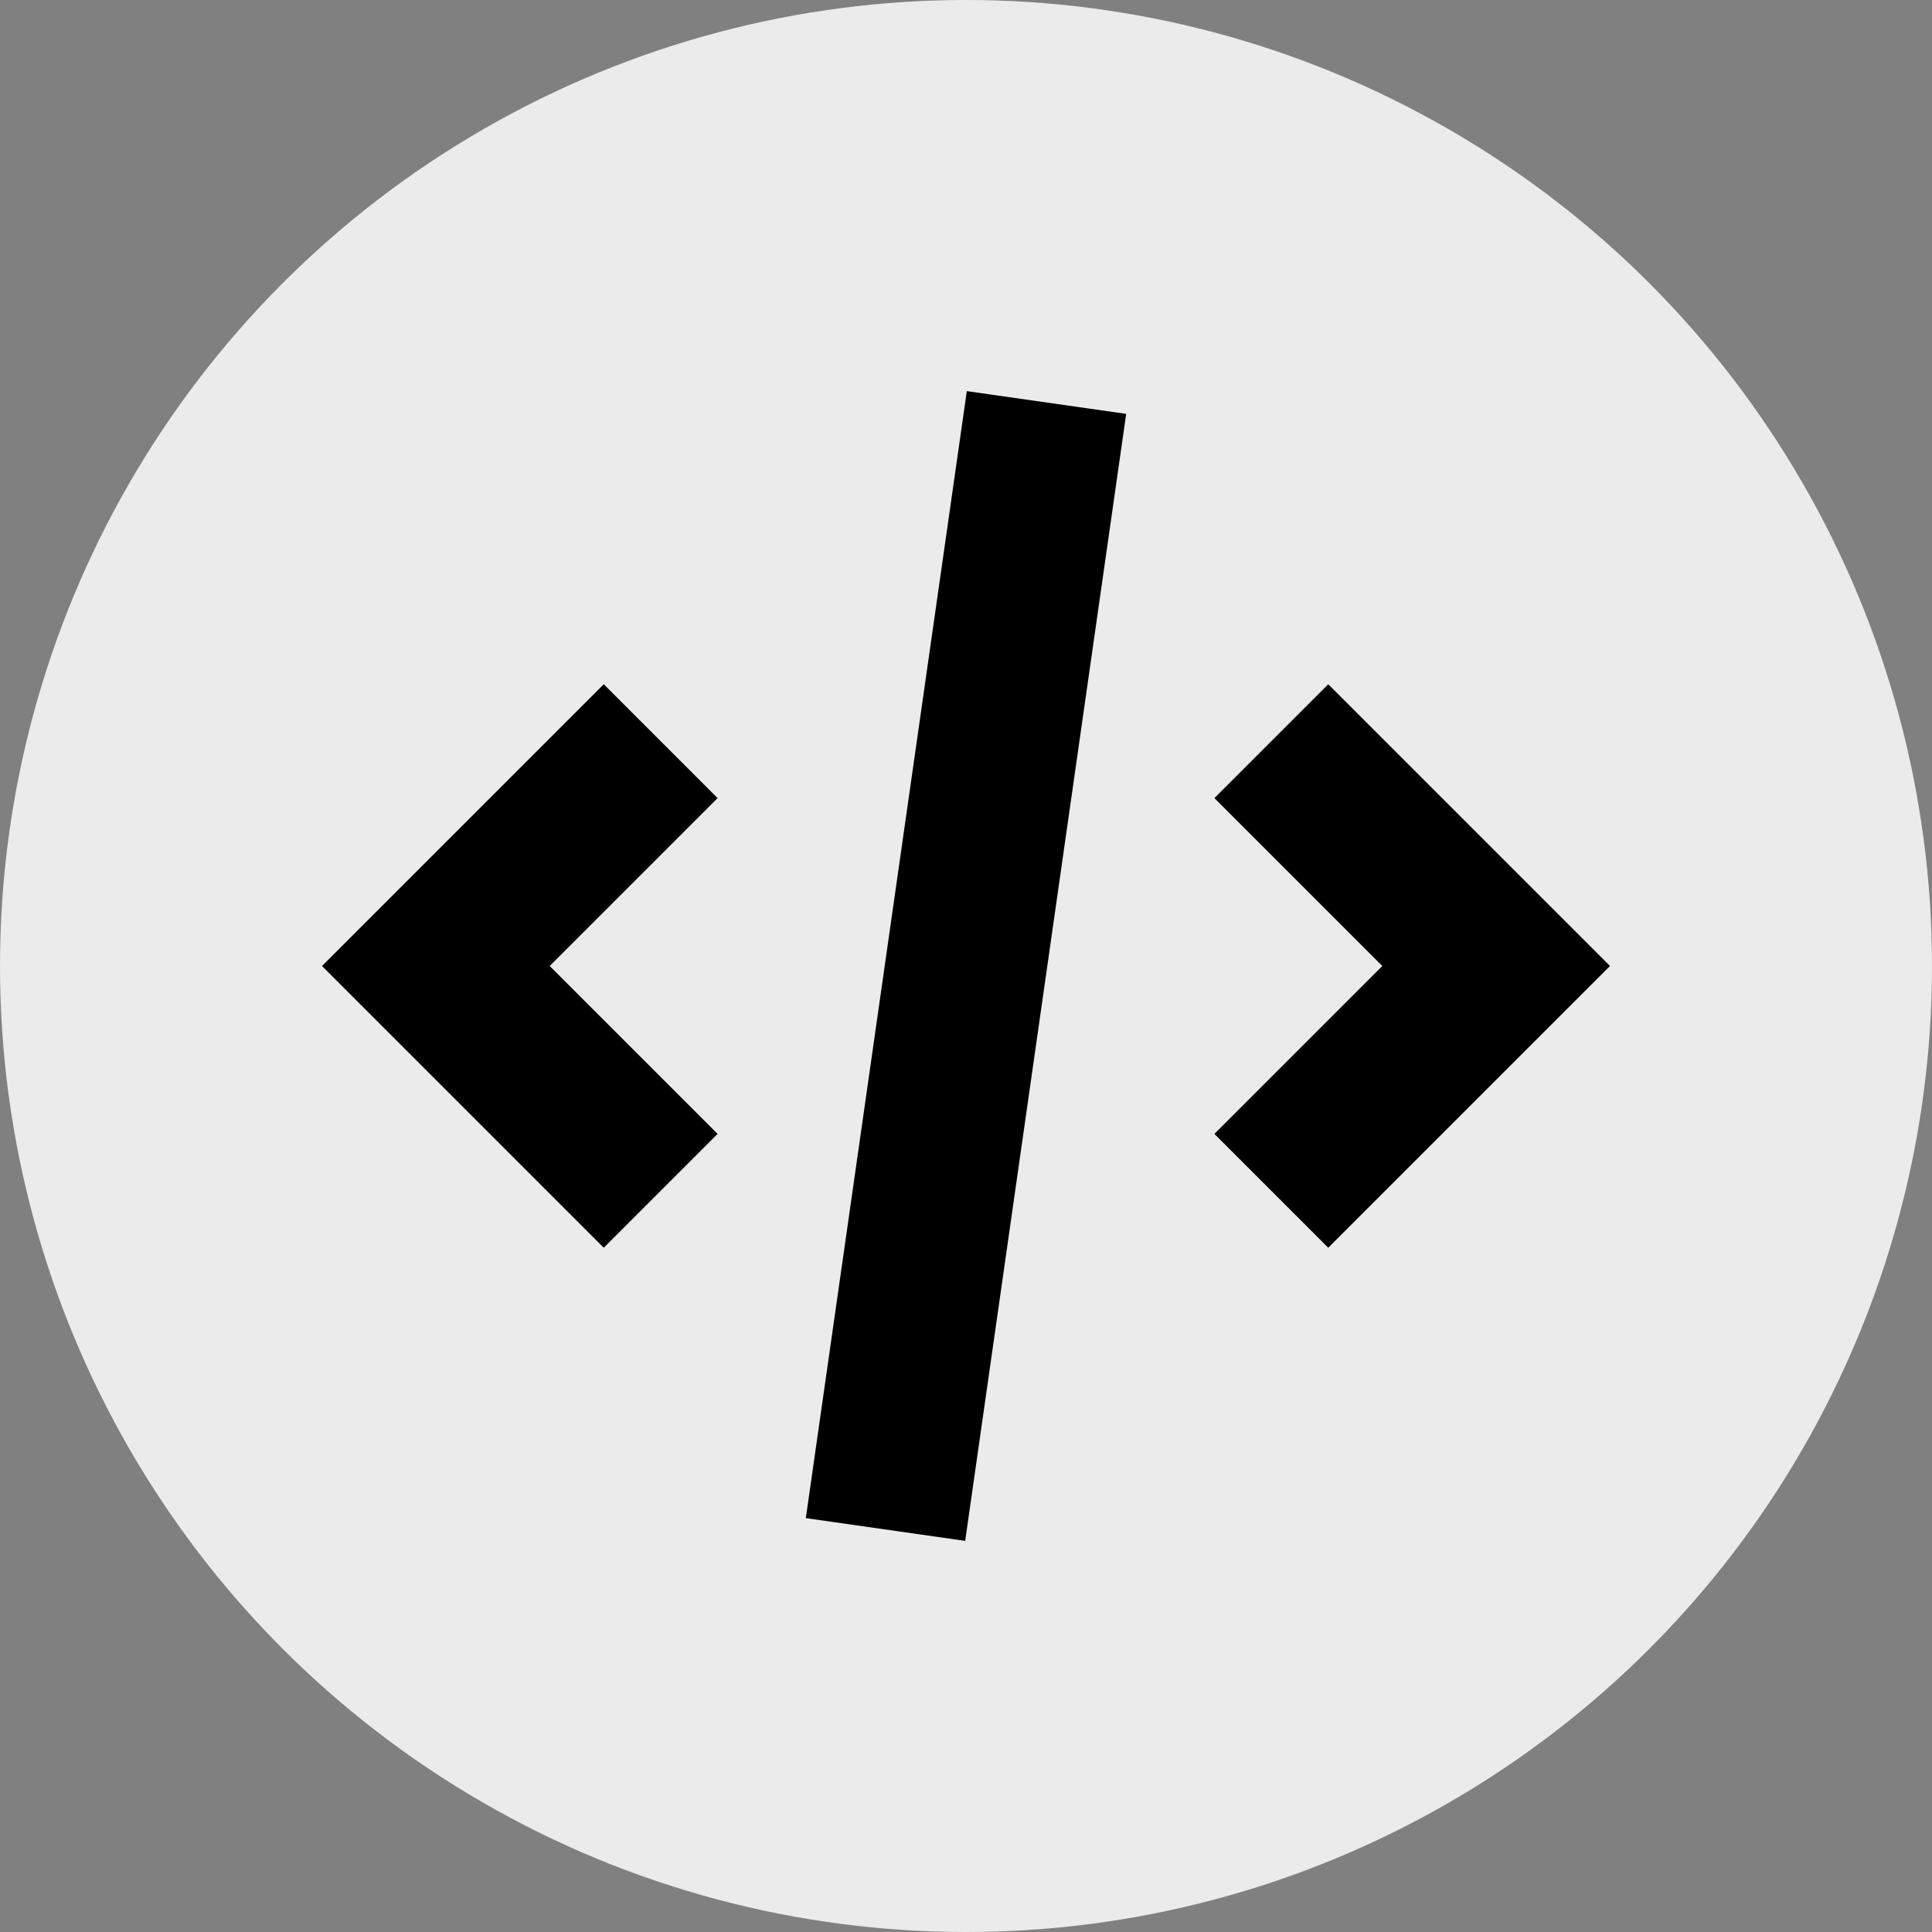 <svg width="54" height="54" viewBox="0 0 54 54" fill="none" xmlns="http://www.w3.org/2000/svg">
<rect x="0" y="0" width="54" height="54" fill="#808080" stroke="none"/>
<circle cx="27" cy="27" r="27" fill="#EBEBEB"/>
<path d="M27.023 10.932L22.523 42.432L26.977 43.068L31.477 11.568L27.023 10.932Z" fill="black"/>
<path d="M37.125 34.875L33.943 31.693L38.636 27L33.943 22.307L37.125 19.125L45 27L37.125 34.875Z" fill="black"/>
<path d="M15.364 27L20.057 31.693L16.875 34.875L9 27L16.875 19.125L20.057 22.307L15.364 27Z" fill="black"/>
</svg>
